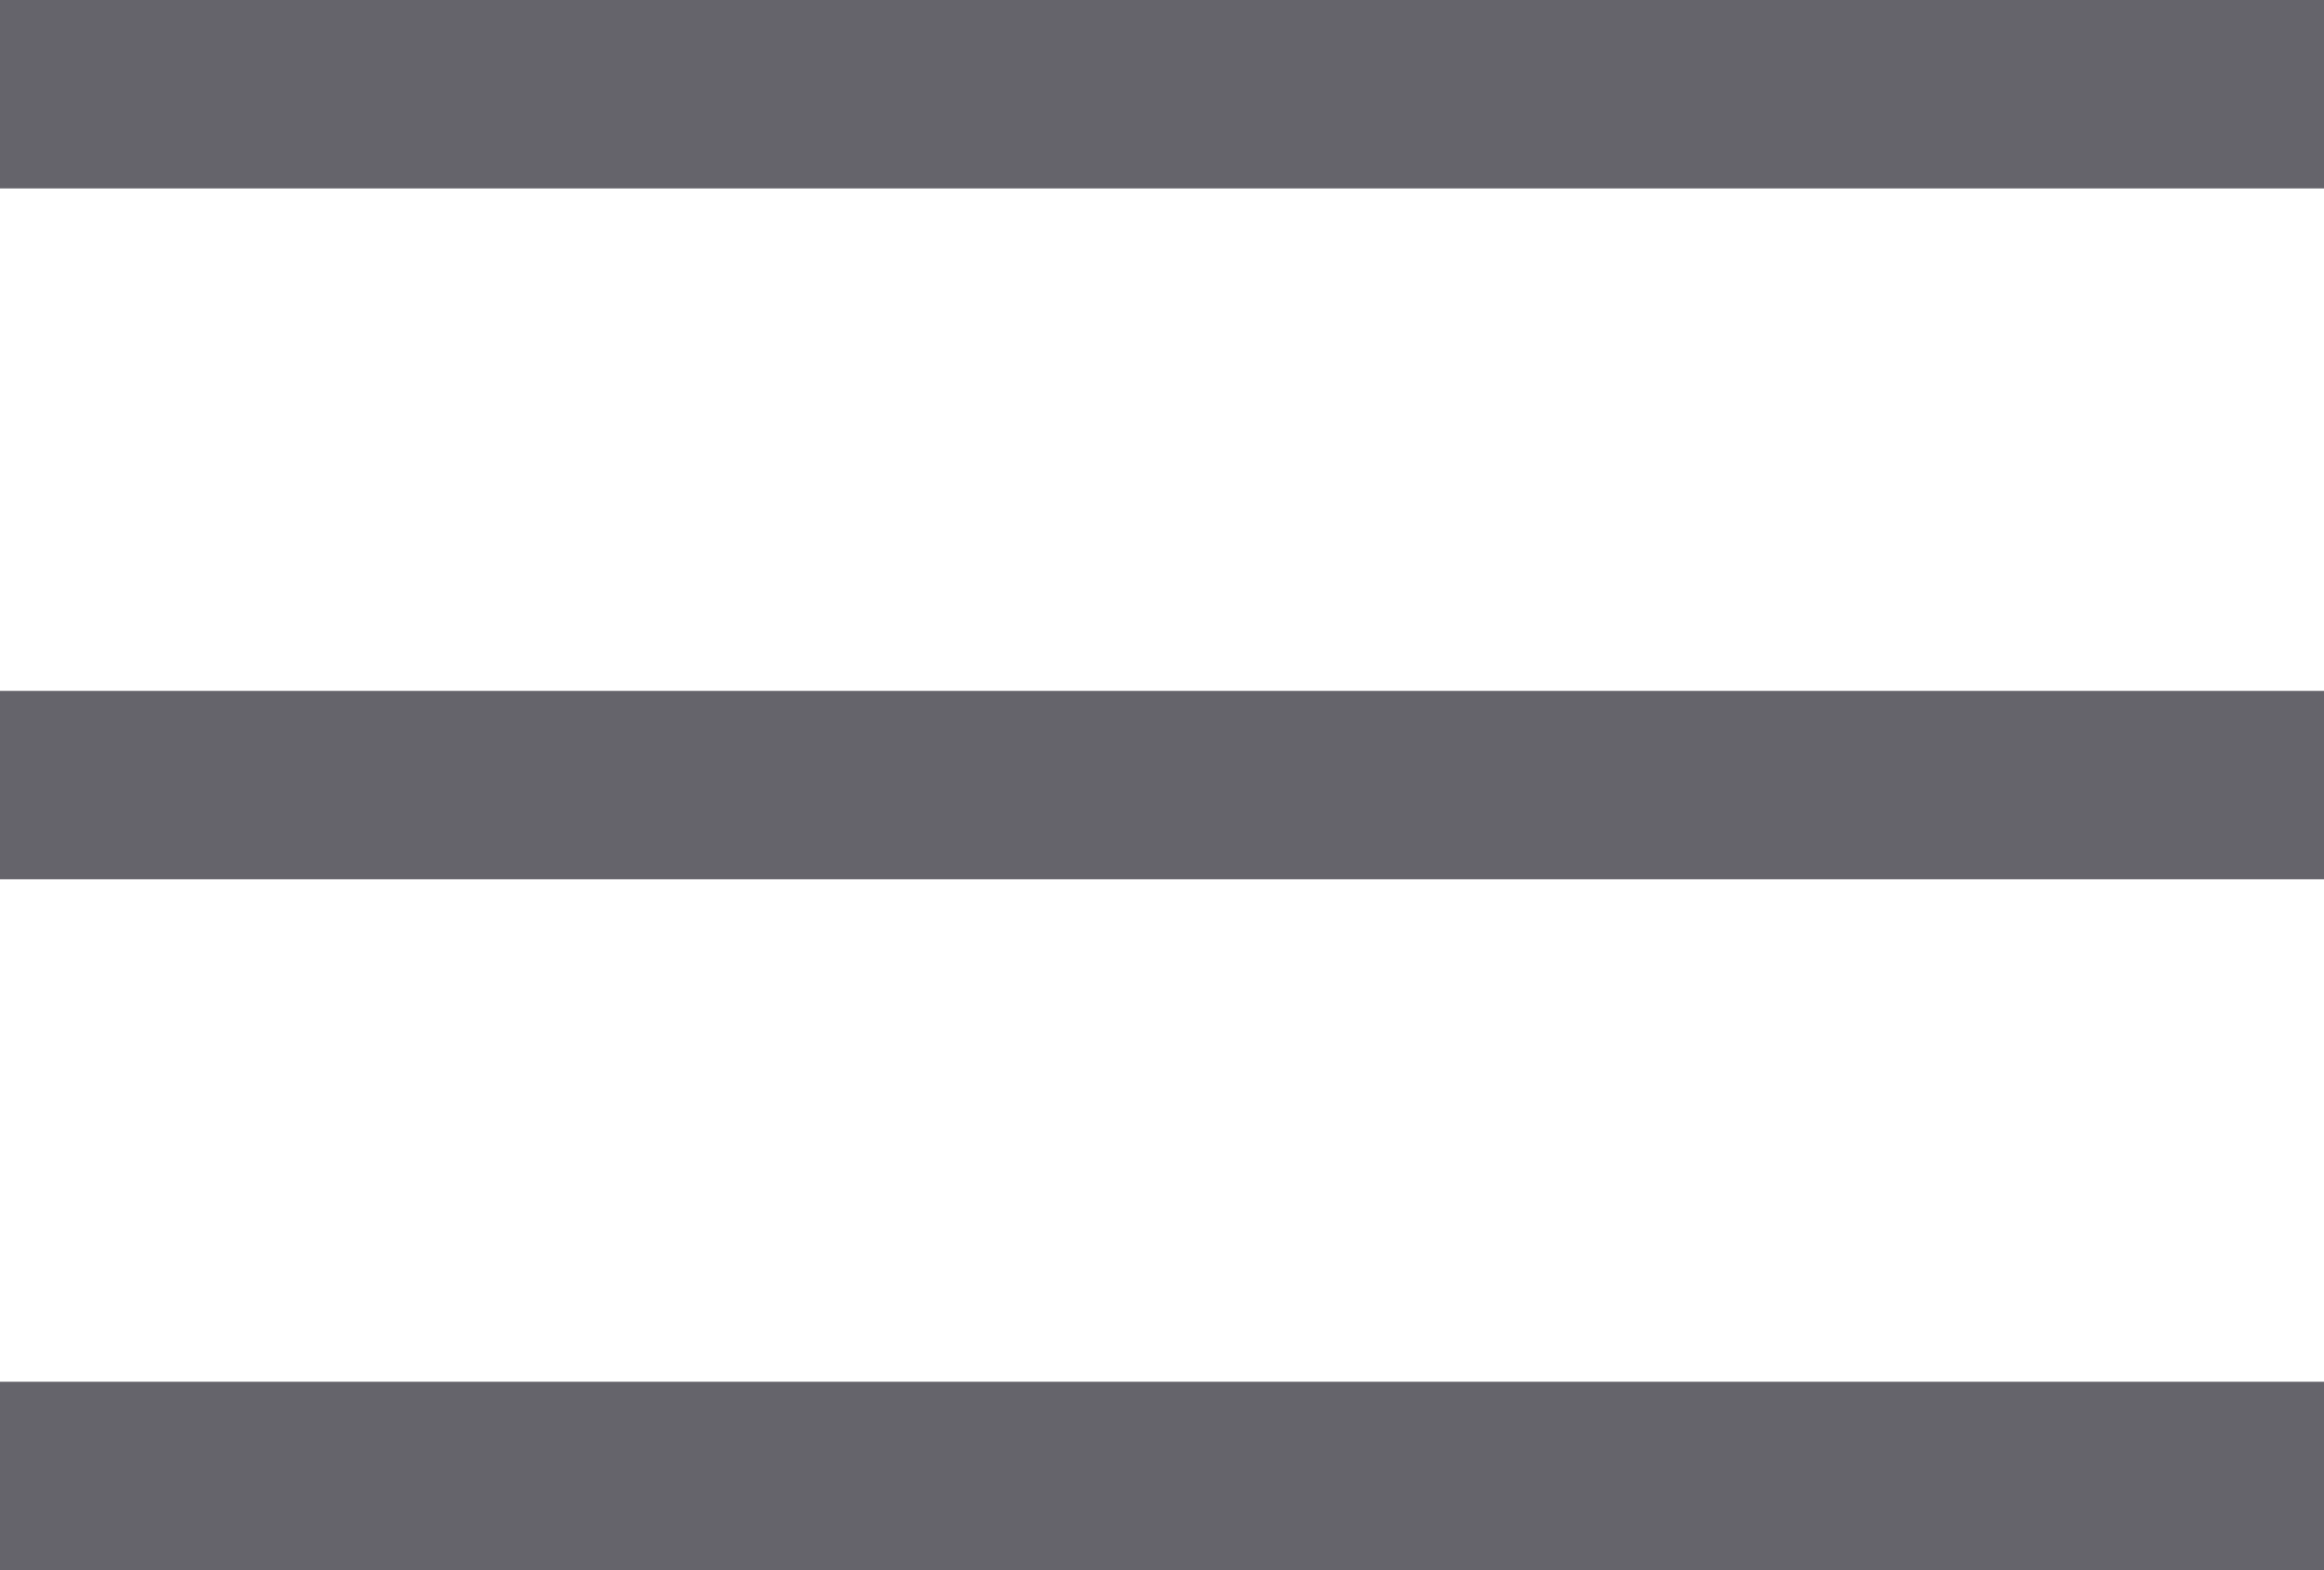 <svg xmlns="http://www.w3.org/2000/svg" width="37" height="25" viewBox="0 0 37 25">
  <g id="Group_165799" data-name="Group 165799" transform="translate(-331 -42)">
    <rect id="Rectangle_34464" data-name="Rectangle 34464" width="37" height="3" transform="translate(331 42)" fill="#65646b"/>
    <rect id="Rectangle_34465" data-name="Rectangle 34465" width="37" height="3" transform="translate(331 53)" fill="#65646b"/>
    <rect id="Rectangle_34466" data-name="Rectangle 34466" width="37" height="3" transform="translate(331 64)" fill="#65646b"/>
  </g>
</svg>
